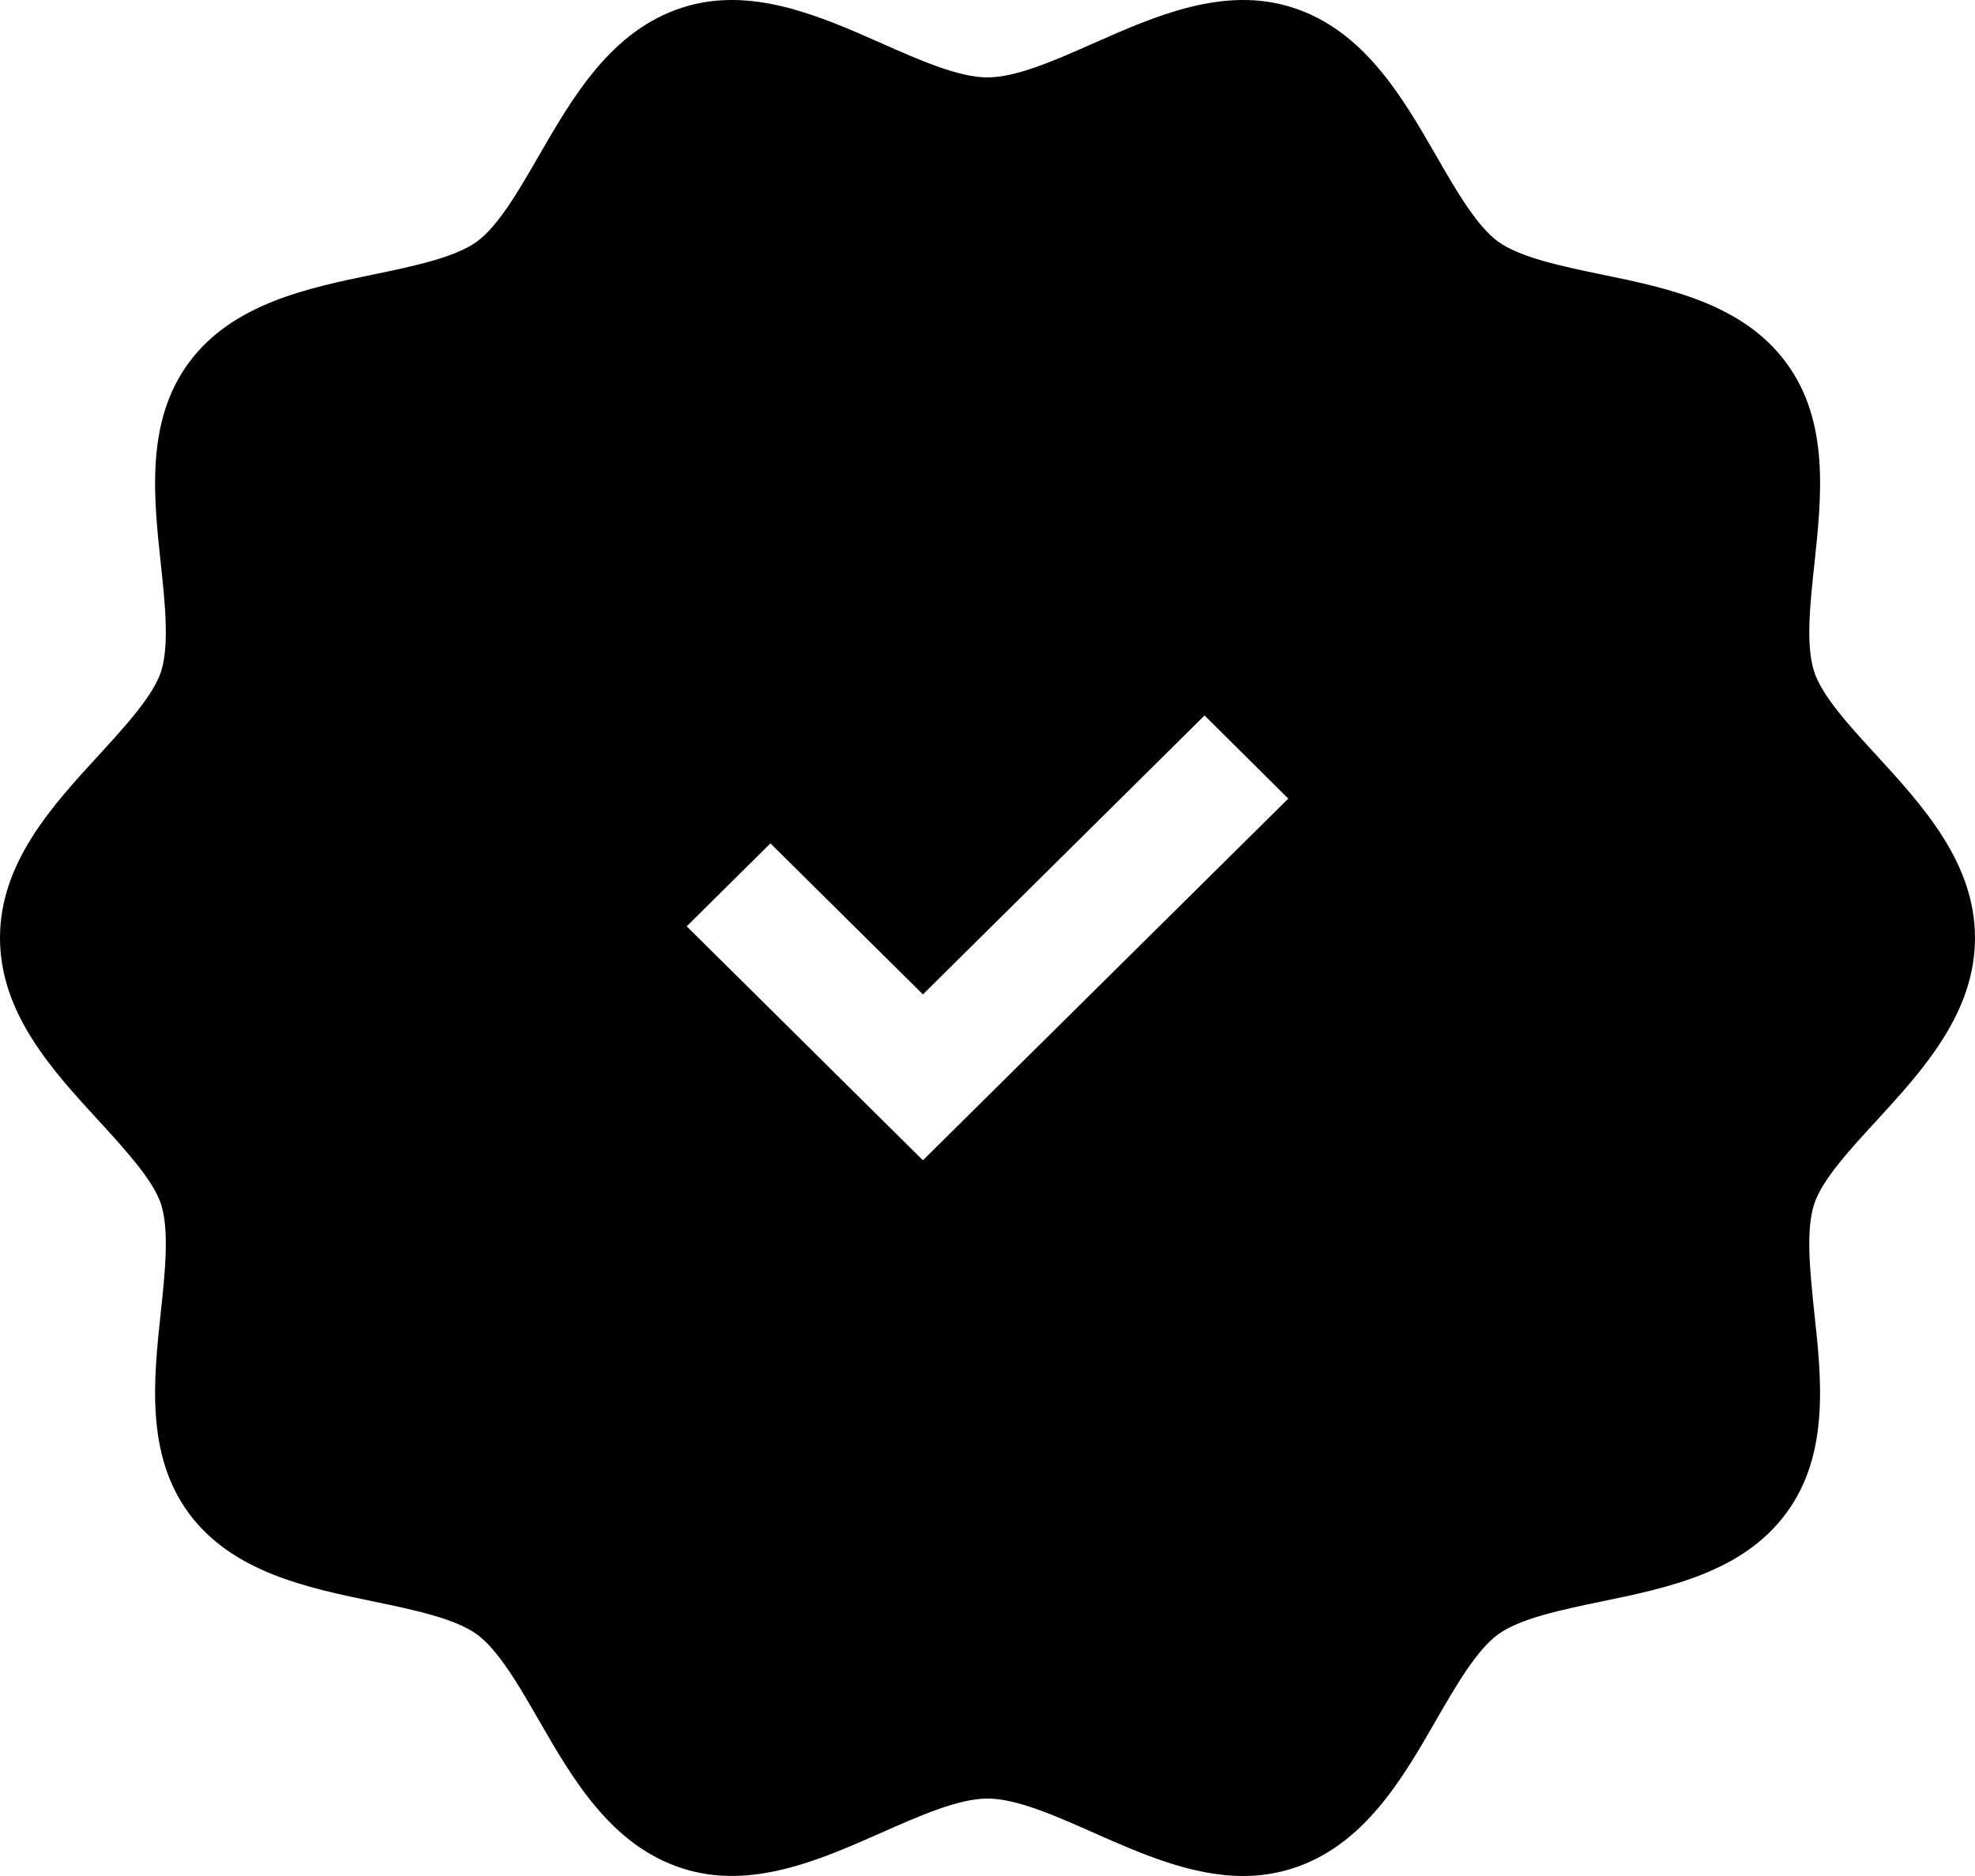 <?xml version="1.0" encoding="UTF-8"?> <svg xmlns="http://www.w3.org/2000/svg" width="80" height="76" viewBox="0 0 80 76" fill="none"> <path d="M76 45.412C77.872 43.367 80 41.054 80 37.995C80 34.944 77.872 32.63 76 30.586C74.92 29.413 73.808 28.2 73.488 27.218C73.136 26.156 73.32 24.46 73.496 22.828C73.784 20.133 74.112 17.082 72.36 14.705C70.6 12.304 67.552 11.67 64.856 11.116C63.248 10.783 61.584 10.434 60.688 9.792C59.816 9.158 58.984 7.716 58.176 6.313C56.808 3.936 55.248 1.234 52.36 0.307C49.584 -0.589 46.776 0.655 44.304 1.749C42.768 2.43 41.176 3.136 40 3.136C38.824 3.136 37.232 2.43 35.696 1.749C33.224 0.655 30.416 -0.589 27.64 0.307C24.752 1.234 23.2 3.936 21.824 6.313C21.016 7.716 20.184 9.158 19.312 9.792C18.416 10.434 16.752 10.783 15.144 11.116C12.456 11.67 9.4 12.304 7.64 14.705C5.896 17.082 6.224 20.133 6.512 22.828C6.688 24.46 6.864 26.156 6.52 27.218C6.192 28.2 5.08 29.413 4.008 30.586C2.128 32.63 0 34.944 0 37.995C0 41.054 2.128 43.367 4.008 45.412C5.08 46.585 6.192 47.797 6.52 48.772C6.864 49.842 6.688 51.53 6.512 53.17C6.224 55.864 5.896 58.915 7.64 61.292C9.4 63.694 12.456 64.327 15.144 64.882C16.752 65.215 18.416 65.564 19.312 66.206C20.184 66.839 21.016 68.282 21.824 69.684C23.192 72.062 24.752 74.764 27.64 75.691C30.416 76.586 33.224 75.342 35.696 74.249C37.232 73.567 38.824 72.862 40 72.862C41.176 72.862 42.768 73.567 44.304 74.249C46.184 75.081 48.256 76 50.36 76C51.039 76.002 51.714 75.898 52.36 75.691C55.248 74.764 56.808 72.062 58.176 69.676C58.984 68.282 59.816 66.839 60.688 66.206C61.584 65.564 63.248 65.215 64.856 64.882C67.552 64.327 70.6 63.694 72.36 61.292C74.112 58.915 73.784 55.864 73.488 53.162C73.32 51.53 73.136 49.842 73.488 48.772C73.808 47.797 74.92 46.585 76 45.412ZM37.384 47.005L27.816 37.527L31.208 34.167L37.384 40.285L48.792 28.985L52.184 32.353L37.384 47.005Z" fill="black"></path> </svg> 